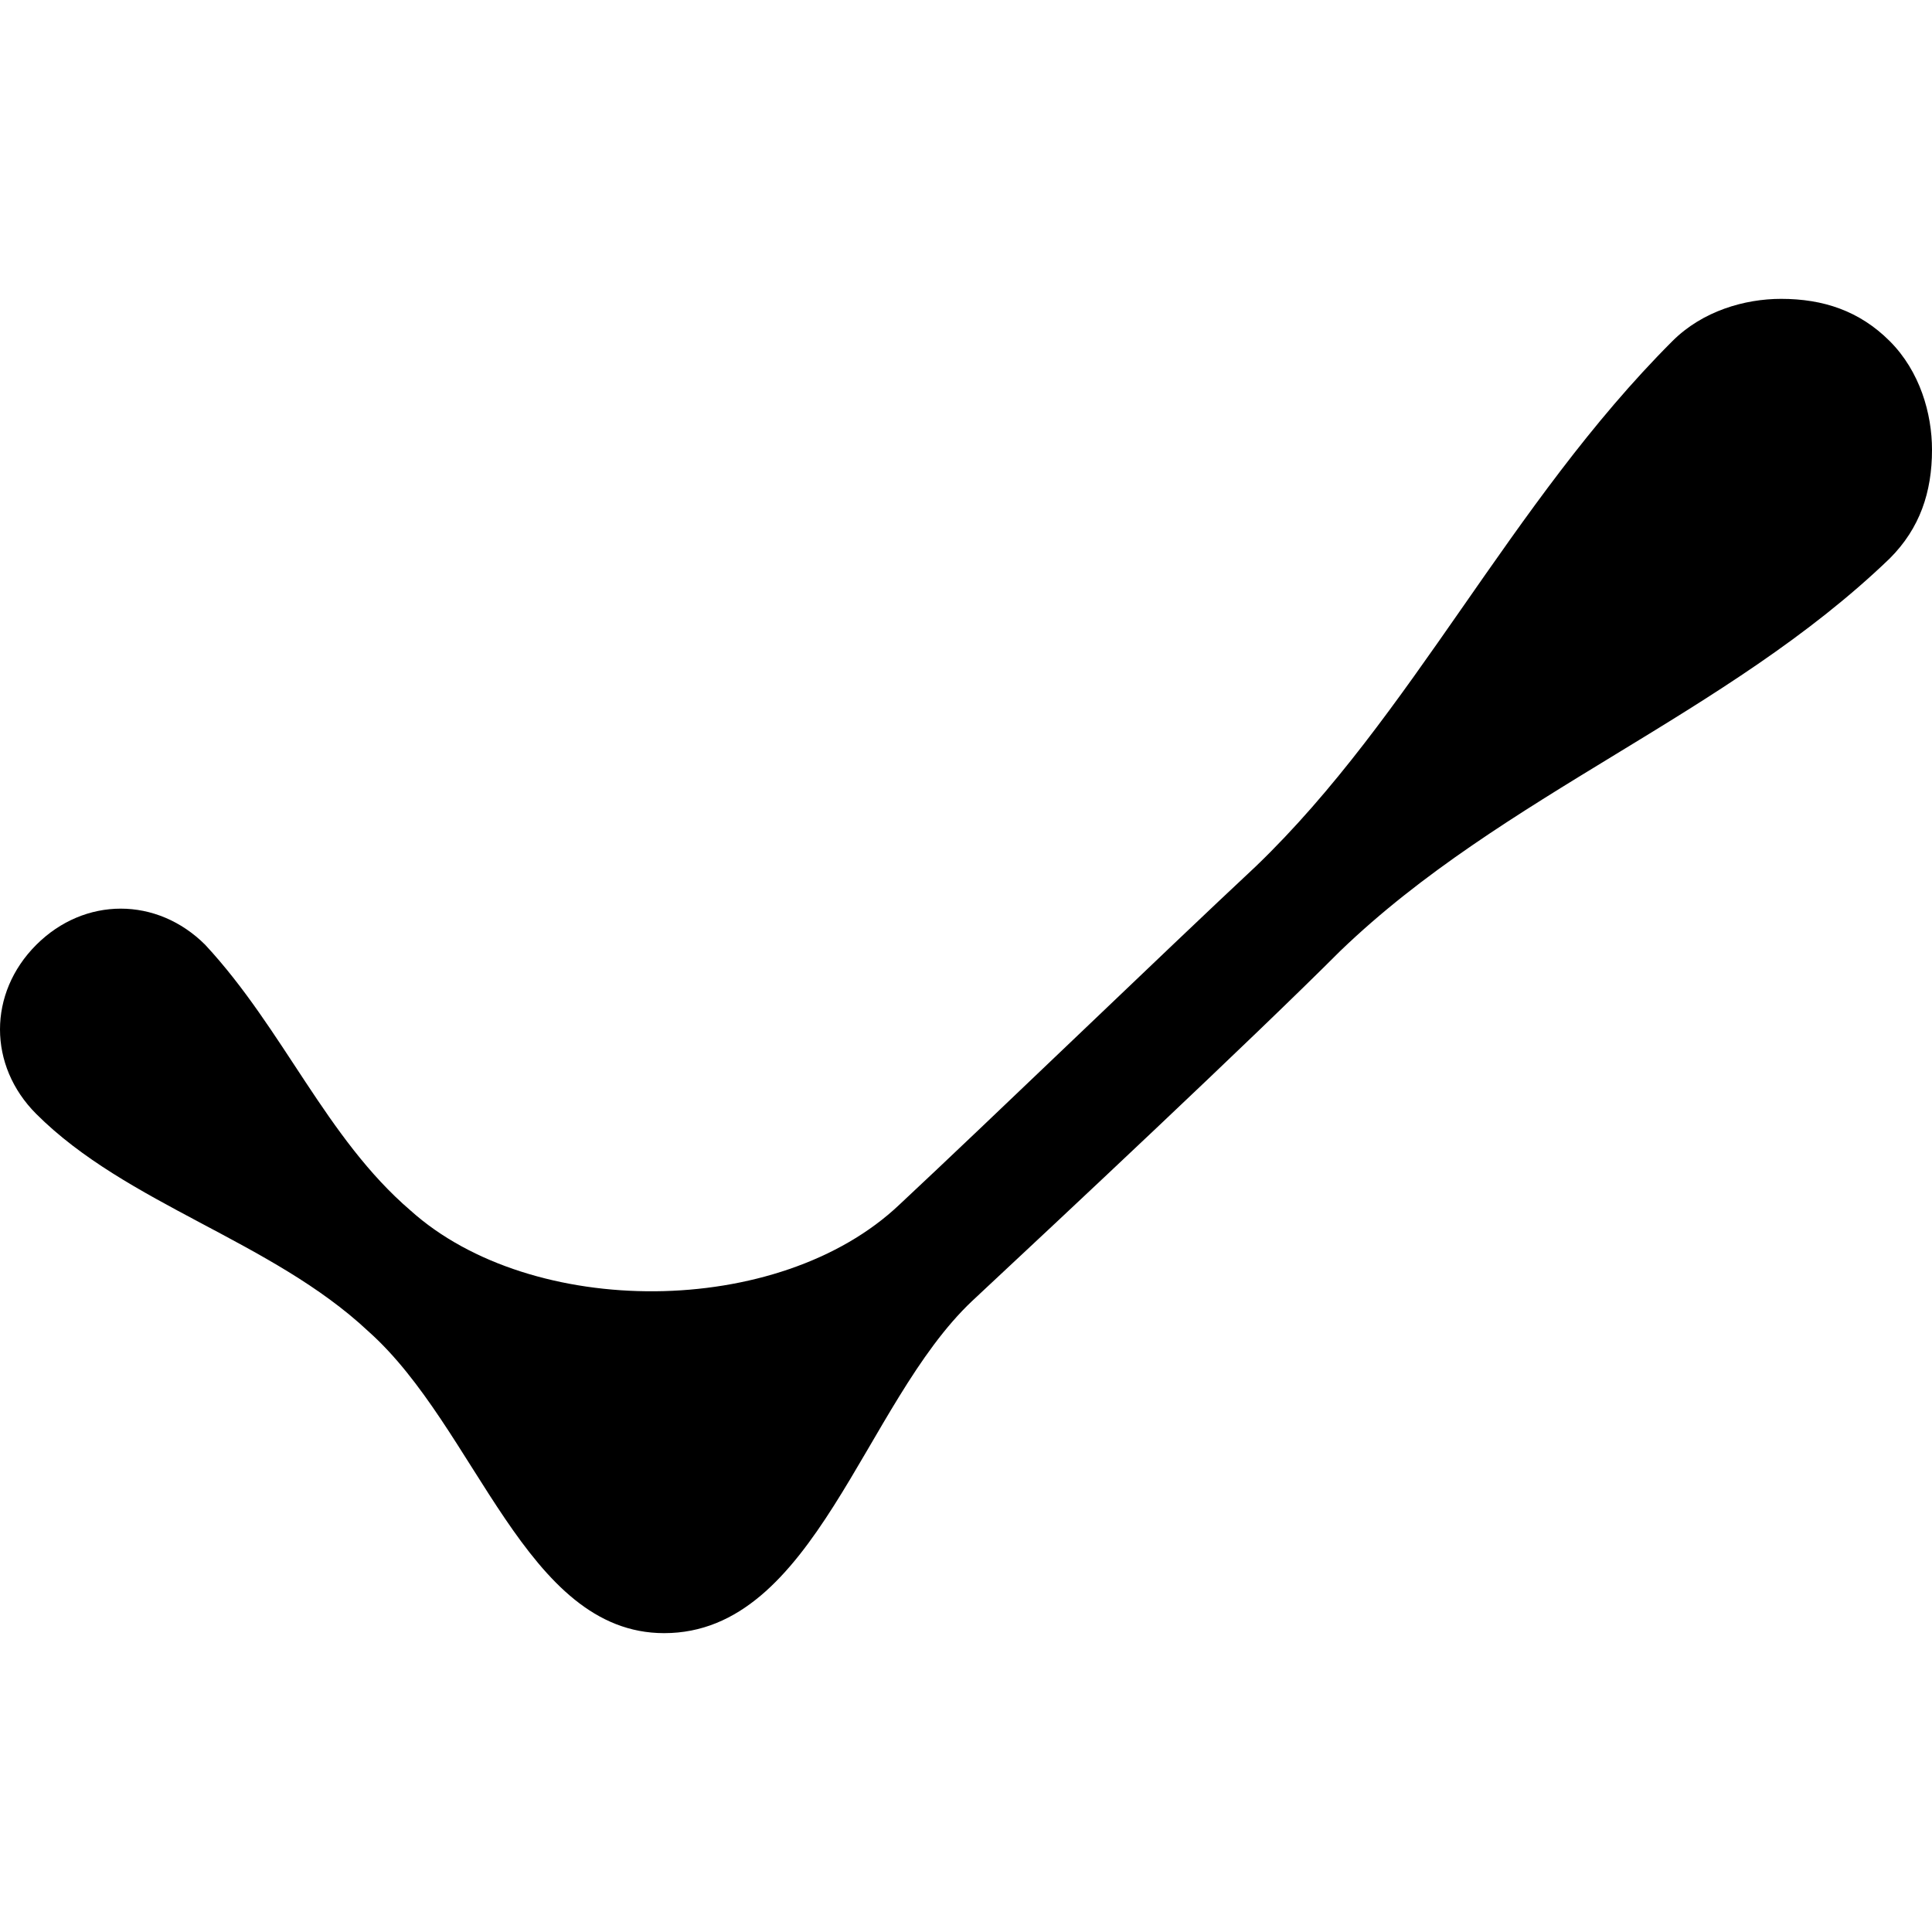 <?xml version='1.0' encoding='iso-8859-1'?>
<svg version="1.1" xmlns="http://www.w3.org/2000/svg" viewBox="0 0 32 32" xmlns:xlink="http://www.w3.org/1999/xlink" enable-background="new 0 0 32 32">
  <path d="m20.8,14.35c-1.5,1.4-4.4,4.2-5.9,5.6-2,1.9-6.1,1.9-8.1,0.1-1.4-1.2-2.1-3-3.4-4.4-0.4-0.4-0.9-0.6-1.4-0.6s-1,0.2-1.4,0.6c-0.4,0.4-0.6,0.9-0.6,1.4s0.2,1 0.6,1.4c1.5,1.5 3.9,2.1 5.5,3.6 1.8,1.6 2.6,5 4.9,5 2.5,0 3.3-3.8 5.1-5.5 1.5-1.4 4.6-4.3 6.1-5.8 2.7-2.6 6.4-3.9 9.1-6.5 0.5-0.5 0.7-1.1 0.7-1.8 0-0.6-0.2-1.3-0.7-1.8s-1.1-0.7-1.8-0.7c-0.6,0-1.3,0.2-1.8,0.7-2.7,2.7-4.3,6.2-6.9,8.7z"/>
</svg>
